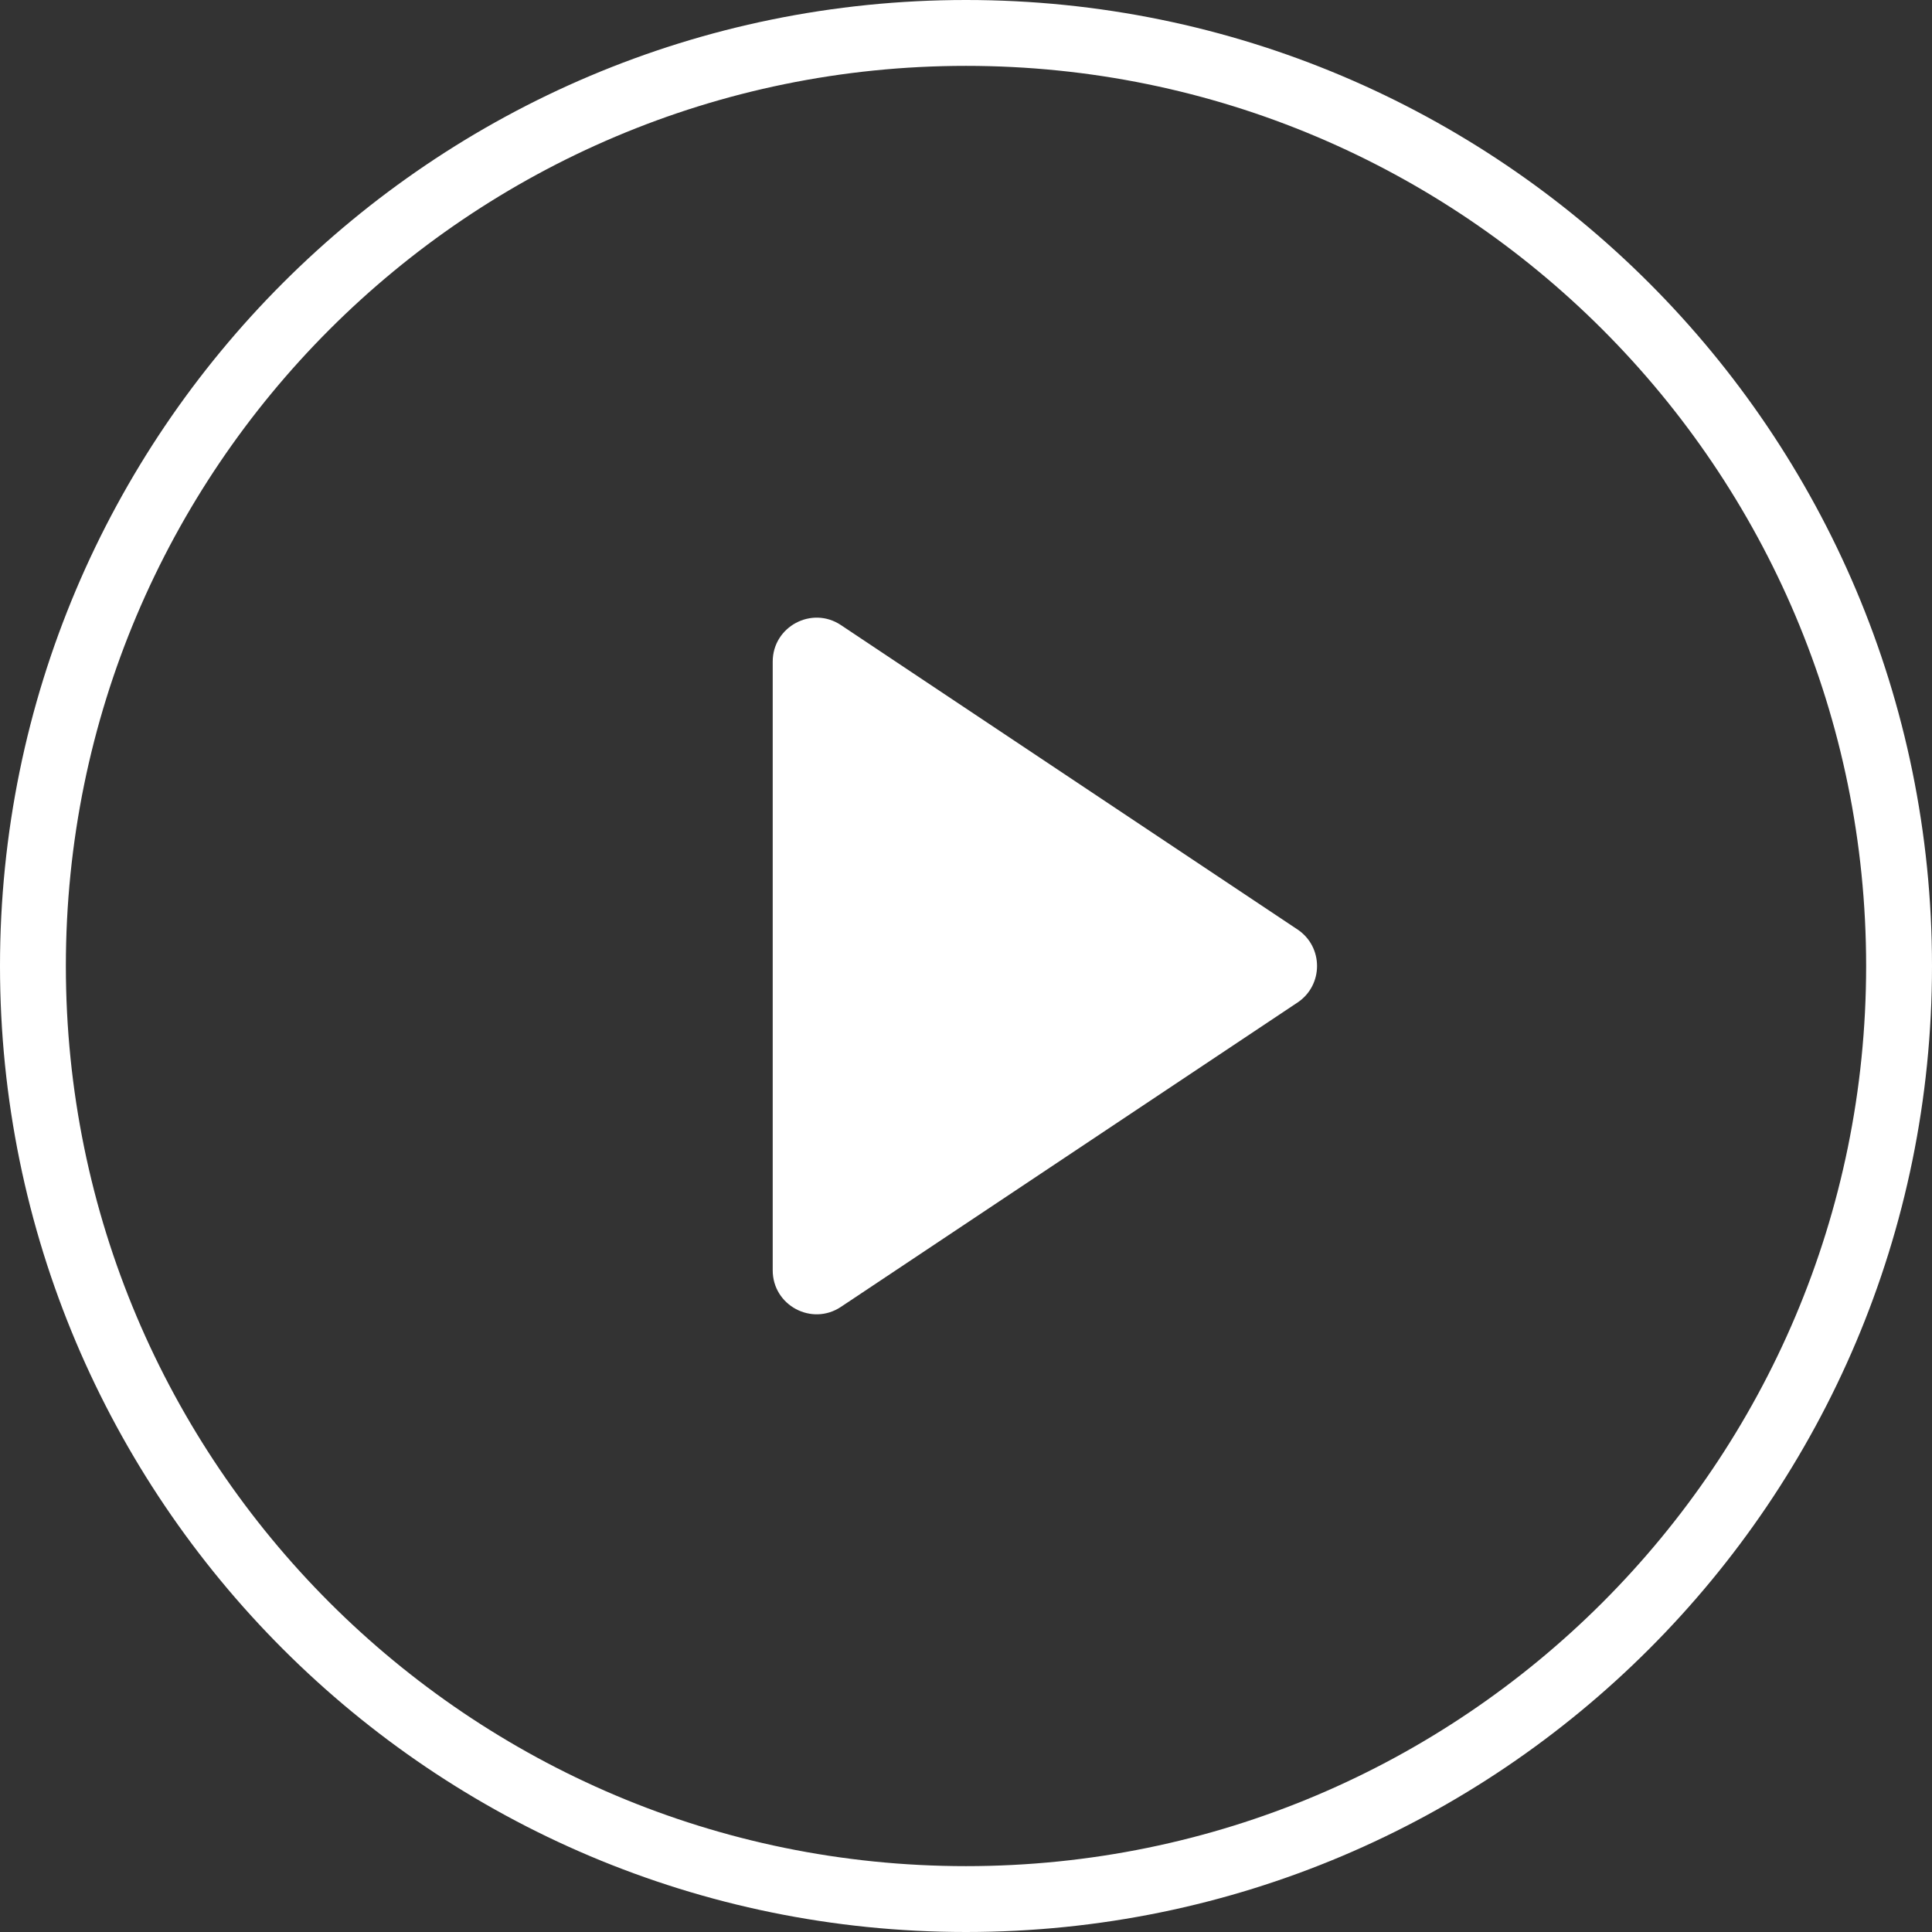 <svg width="44" height="44" viewBox="0 0 44 44" fill="none" xmlns="http://www.w3.org/2000/svg">
<rect x="0" y="0" width="44" height="44" fill="#333333" stroke="none"/>
<g id="Group 92">
<path id="Vector" d="M43.25 22C43.25 10.264 33.736 0.75 22 0.75C10.264 0.75 0.75 10.264 0.75 22C0.75 33.736 10.264 43.25 22 43.25C33.736 43.25 43.25 33.736 43.25 22Z" stroke="white" stroke-width="1.5" stroke-linecap="round" stroke-linejoin="round"/>
<path id="Vector_2" d="M17.598 28.931C17.598 29.73 18.488 30.206 19.152 29.763L29.55 22.832C30.143 22.436 30.143 21.564 29.55 21.168L19.152 14.236C18.488 13.793 17.598 14.27 17.598 15.068V28.931Z" fill="white"/>
</g>
</svg>
